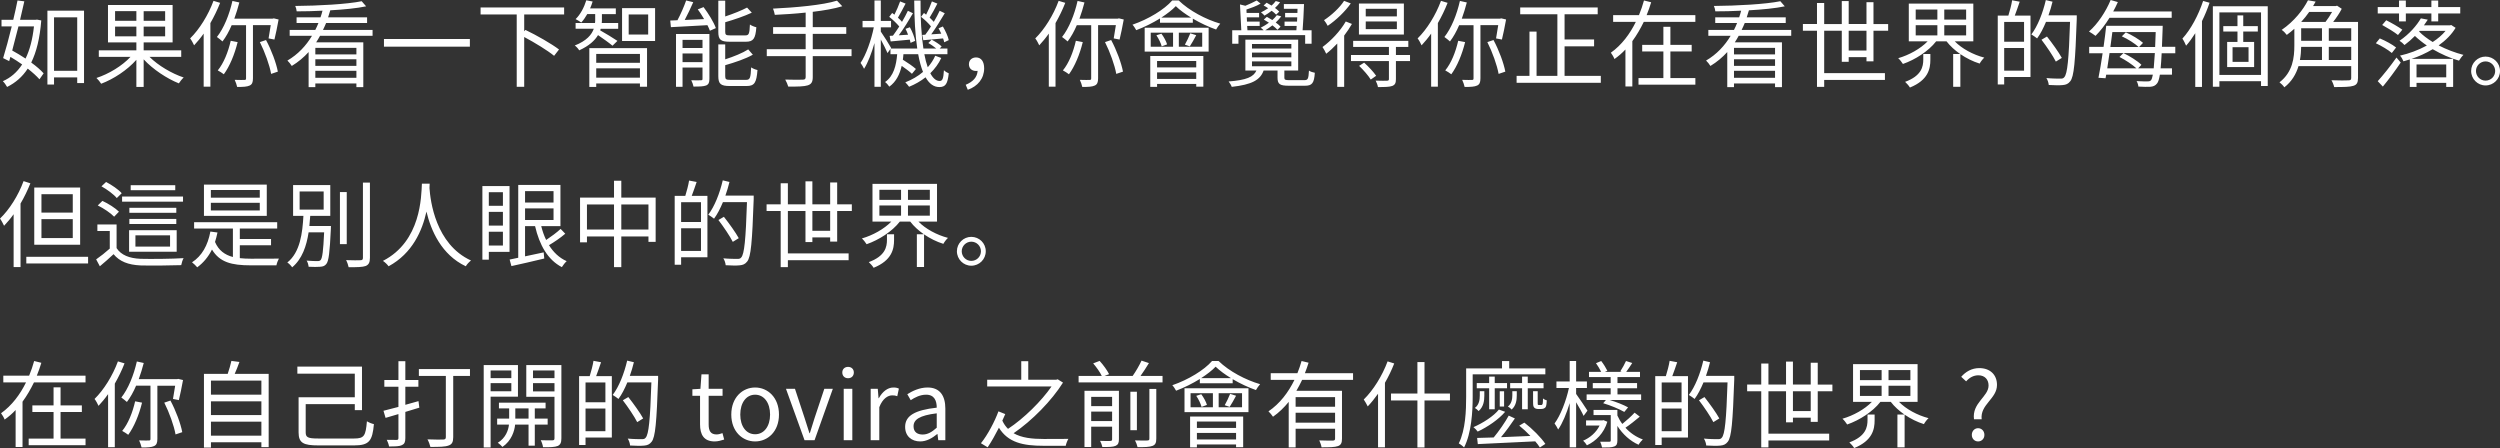 <?xml version="1.0" encoding="UTF-8"?>
<svg id="_ブランド" data-name="ブランド" xmlns="http://www.w3.org/2000/svg" width="554.734" height="99.421" viewBox="0 0 554.734 99.421">
  <rect x="0" y="0" width="554.734" height="99.421" fill="#333333" stroke="none"/>
  <path d="M.693,12.892l1.344.672.273-.945c.86.504,1.764,1.092,2.604,1.68-1.135,1.743-2.562,2.96-4.283,3.716.336.315.734.903.944,1.281,1.848-.924,3.38-2.226,4.577-4.073,1.07.84,1.974,1.659,2.604,2.373l.924-1.323c-.65-.735-1.617-1.575-2.75-2.394,1.154-2.331,1.91-5.375,2.225-9.343l-.944-.189-.294.042h-3.465c.336-1.428.672-2.834.945-4.094l-1.512-.189c-.252,1.302-.588,2.771-.945,4.283H.336v1.47h2.268c-.65,2.646-1.344,5.228-1.91,7.034ZM4.095,5.858h3.443c-.315,2.897-.944,5.249-1.868,7.139-.987-.651-1.995-1.26-2.961-1.785.441-1.638.924-3.485,1.386-5.354ZM11.989,17.175h5.144v1.26h1.512V2.373h-8.125v16.377h1.47v-1.575ZM11.989,3.842h5.144v11.863h-5.144V3.842ZM40.212,12.619v-1.449h-8.335v-1.764h6.424V1.113h-14.34v8.293h6.299v1.764h-8.336v1.449h7.034c-1.848,1.995-4.829,3.8-7.559,4.682.336.315.84.924,1.05,1.281,2.729-1.029,5.795-3.023,7.811-5.312v6.026h1.617v-6.131c2.057,2.226,5.144,4.262,7.811,5.333.23-.378.713-.987,1.07-1.302-2.646-.882-5.648-2.646-7.58-4.577h7.034ZM31.877,2.478h4.766v2.142h-4.766v-2.142ZM31.877,5.9h4.766v2.163h-4.766v-2.163ZM30.26,8.062h-4.725v-2.163h4.725v2.163ZM30.26,4.619h-4.725v-2.142h4.725v2.142ZM43.071,10.057c-.168-.378-.588-1.176-.882-1.533,2.058-2.016,4.01-5.144,5.186-8.335l1.471.441c-.609,1.554-1.344,3.065-2.163,4.493v14.109h-1.491V7.454c-.672.966-1.406,1.827-2.12,2.604ZM60.162,16.398c-.336-1.911-1.386-4.85-2.498-7.055l1.364-.462c1.196,2.226,2.268,5.102,2.624,7.013l-1.49.504ZM52.729,9.343c-.672,2.75-1.784,5.396-3.065,7.139-.294-.252-.966-.651-1.344-.861,1.322-1.596,2.31-4.094,2.877-6.572l1.532.294ZM48.131,8.209c1.533-1.932,2.751-4.934,3.443-8l1.533.336c-.314,1.218-.693,2.436-1.113,3.59h8.504l.252-.063,1.07.252c-.272,1.533-.65,3.338-.924,4.451l-1.301-.252c.125-.756.314-1.869.482-2.939h-3.947v11.8c0,.882-.189,1.344-.734,1.596-.567.273-1.449.315-2.771.315-.084-.441-.336-1.134-.547-1.575.987.042,1.891.021,2.163.021s.356-.084.356-.357V5.585h-3.191c-.588,1.386-1.28,2.625-2.036,3.611-.252-.231-.903-.756-1.239-.987ZM63.777,13.438c.294.273.756.84.966,1.197,1.428-.861,2.667-1.911,3.737-3.086v7.79h1.49v-.819h9.113v.819h1.532v-9.952h-10.456c.314-.462.588-.966.861-1.449h11.652v-1.302h-11.002c.252-.504.482-1.029.693-1.533h9.091v-1.26h-8.65c.168-.525.336-1.029.483-1.554,3.002-.168,5.857-.441,7.957-.882l-.986-1.134c-3.297.672-9.658,1.008-14.74,1.05.147.336.295.84.315,1.197,1.806,0,3.779-.042,5.731-.147-.125.504-.272.987-.44,1.47h-5.312v1.26h4.85c-.189.504-.441,1.029-.693,1.533h-5.689v1.302h4.955c-1.302,2.184-3.107,4.136-5.459,5.501ZM69.971,10.624h9.113v1.449h-9.113v-1.449ZM69.971,13.144h9.113v1.47h-9.113v-1.47ZM69.971,15.705h9.113v1.554h-9.113v-1.554ZM104.262,10.351h-19.064v-1.701h19.064v1.701ZM114.658,3.212h-8.02v-1.554h18.539v1.554h-8.86v3.737l.272-.315c2.499,1.197,5.795,3.086,7.454,4.346l-1.092,1.407c-1.428-1.176-4.241-2.897-6.635-4.178v11.044h-1.659V3.212ZM145.359,1.806h-7.328v7.286h7.328V1.806ZM143.826,7.664h-4.325V3.212h4.325v4.451ZM143.574,19.253v-8.566h-12.808v8.608h1.532v-.777h9.701v.735h1.574ZM132.299,11.968h9.701v1.974h-9.701v-1.974ZM132.299,17.238v-2.079h9.701v2.079h-9.701ZM128.52,11.17c-.188-.336-.629-.84-.986-1.071,2.666-1.05,3.779-2.436,4.221-3.716h-4.031v-1.281h4.304c.042-.273.042-.504.042-.756v-1.218h-1.764c-.398.714-.861,1.365-1.322,1.869-.295-.21-.903-.588-1.26-.756,1.07-1.029,1.889-2.604,2.372-4.178l1.407.273c-.147.525-.357,1.029-.567,1.533h5.711v1.26h-3.087v1.218c0,.252,0,.483-.041.756h3.652v1.281h-3.884c-.021.126-.063.231-.104.357.818.441,3.232,1.911,3.82,2.331l-1.092,1.071c-.608-.525-2.162-1.638-3.212-2.352-.714,1.197-1.974,2.373-4.179,3.38ZM159.389,7.076V.147h1.532v3.506c1.784-.588,3.653-1.344,4.851-1.974l1.049,1.134c-1.658.777-3.884,1.533-5.899,2.121v2.121c0,.672.168.798,1.112.798h3.339c.798,0,.944-.336,1.028-2.415.336.252.967.504,1.428.609-.188,2.541-.672,3.212-2.33,3.212h-3.59c-1.995,0-2.52-.462-2.52-2.184ZM155.546,17.805c-.294.021-1.176.042-2.163,0,.211.378.42,1.008.504,1.407,1.323,0,2.227-.021,2.814-.252.566-.252.713-.693.713-1.47V7.538h-7.411v11.716h1.448v-4.262h4.431v2.478c0,.273-.063.336-.336.336ZM151.451,8.839h4.431v1.806h-4.431v-1.806ZM151.451,13.794v-1.932h4.431v1.932h-4.431ZM159.389,16.902v-7.055h1.532v3.317c1.911-.609,3.905-1.428,5.103-2.205l1.028,1.176c-1.616.924-4.011,1.722-6.131,2.331v2.436c0,.693.188.819,1.176.819h3.443c.882,0,1.028-.42,1.134-2.771.357.252.966.504,1.406.588-.209,2.813-.672,3.548-2.414,3.548h-3.737c-1.995,0-2.54-.462-2.54-2.184ZM156.974,5.585c-2.939.168-5.963.315-8.104.441l-.146-1.47c.482-.021,1.008-.042,1.596-.063.713-1.323,1.49-3.107,1.932-4.388l1.574.378c-.566,1.281-1.238,2.75-1.89,3.947l4.304-.189c-.44-.756-.924-1.512-1.406-2.163l1.281-.504c1.092,1.449,2.288,3.38,2.729,4.661l-1.322.588c-.126-.357-.314-.777-.546-1.239ZM178.771,12.451h-8.629v-1.533h8.629v-3.401h-7.223v-1.491h7.223v-3.233c-2.31.252-4.682.399-6.845.504-.063-.42-.252-1.029-.399-1.386,4.955-.231,11.045-.777,14.193-1.764l1.176,1.239c-1.784.546-4.072.945-6.551,1.239v3.401h7.434v1.491h-7.434v3.401h8.609v1.533h-8.609v4.661c0,1.113-.336,1.575-1.112,1.827s-2.12.294-4.325.273c-.126-.441-.42-1.134-.672-1.554,1.764.063,3.401.042,3.885.021.461,0,.65-.147.65-.588v-4.64ZM209.451,15.579c.272.294.756.567,1.07.693-.252,2.352-.714,3.044-2.1,3.044-1.26,0-2.246-.777-3.045-2.163-1.07.84-2.309,1.554-3.652,2.1-.189-.252-.567-.735-.84-.987,1.49-.588,2.834-1.365,3.926-2.31-.441-1.092-.798-2.415-1.07-3.926h-3.275c-.021.42-.084.819-.127,1.218,1.029.63,2.247,1.47,2.898,2.058l-.883,1.071c-.504-.483-1.385-1.155-2.268-1.764-.44,1.869-1.217,3.506-2.75,4.619-.21-.315-.609-.798-.945-1.029,1.911-1.323,2.479-3.674,2.688-6.173h-1.49v-1.176l-.65.924c-.273-.672-.924-1.953-1.491-3.002v10.477h-1.407v-9.7c-.629,2.226-1.448,4.367-2.309,5.711-.168-.378-.525-.966-.777-1.302,1.197-1.743,2.373-5.06,2.939-7.895h-2.498v-1.428h2.645V.105h1.407v4.535h2.268v1.428h-2.268v.945c.546.756,1.974,3.044,2.288,3.632l-.084.126h5.879c-.461-3.044-.65-6.698-.672-10.645h1.407c-.042,4.094.188,7.727.63,10.645h2.855c-.504-.42-1.176-.903-1.764-1.218l.734-.756c.799.42,1.743,1.029,2.227,1.512l-.441.462h1.722v1.26h-5.123c.21,1.113.462,2.079.756,2.897.692-.777,1.26-1.638,1.659-2.562l1.344.504c-.588,1.26-1.428,2.394-2.436,3.38.588,1.113,1.28,1.722,2.078,1.722.609,0,.84-.504.945-2.394ZM209.22,5.879c.567.966,1.155,2.226,1.302,3.023l-1.008.483c-.042-.252-.126-.546-.252-.861-1.574.168-3.065.273-4.389.399l-.23-1.176.672-.042c.398-.525.84-1.155,1.26-1.848-.525-.672-1.406-1.512-2.205-2.121l.651-.861c.147.126.315.231.483.378.461-.903.986-2.079,1.28-2.939l1.218.483c-.525,1.05-1.197,2.268-1.722,3.107.336.336.672.651.924.945.504-.861.966-1.722,1.302-2.457l1.134.546c-.882,1.491-1.995,3.296-3.003,4.682l2.227-.147c-.189-.42-.399-.84-.609-1.197l.966-.399ZM197.314,3.737l.651-.861.504.378c.462-.903.966-2.079,1.26-2.939l1.218.483c-.546,1.029-1.176,2.268-1.701,3.128.357.315.672.63.903.924.504-.861.966-1.722,1.302-2.457l1.134.546c-.903,1.554-2.079,3.464-3.149,4.892l2.058-.126c-.168-.462-.356-.903-.567-1.302l.967-.357c.545.945,1.028,2.226,1.176,3.023l-1.029.441c-.042-.21-.084-.462-.168-.714-1.512.126-2.961.273-4.241.399l-.231-1.239.735-.042c.44-.588.924-1.302,1.407-2.037-.547-.672-1.449-1.533-2.227-2.142ZM216.93,15.726c-.127.021-.231.021-.357.021-.861,0-1.574-.504-1.574-1.491s.734-1.512,1.596-1.512c1.154,0,1.784.945,1.784,2.415,0,2.268-1.428,3.989-3.632,4.766l-.463-1.113c1.617-.672,2.541-1.659,2.646-3.086ZM235.662,8.209c1.532-1.932,2.75-4.934,3.443-8l1.532.336c-.315,1.218-.692,2.436-1.112,3.59h8.503l.252-.063,1.071.252c-.273,1.533-.651,3.338-.924,4.451l-1.303-.252c.127-.756.315-1.869.483-2.939h-3.947v11.8c0,.882-.188,1.344-.735,1.596-.566.273-1.448.315-2.771.315-.084-.441-.336-1.134-.545-1.575.986.042,1.889.021,2.162.021s.357-.084.357-.357V5.585h-3.191c-.588,1.386-1.281,2.625-2.037,3.611-.252-.231-.902-.756-1.238-.987ZM230.602,10.057c-.168-.378-.588-1.176-.882-1.533,2.058-2.016,4.011-5.144,5.187-8.335l1.469.441c-.608,1.554-1.344,3.065-2.162,4.493v14.109h-1.49V7.454c-.672.966-1.407,1.827-2.121,2.604ZM240.26,9.343c-.672,2.75-1.785,5.396-3.065,7.139-.294-.252-.966-.651-1.344-.861,1.323-1.596,2.31-4.094,2.876-6.572l1.533.294ZM246.559,8.881c1.197,2.226,2.268,5.102,2.625,7.013l-1.491.504c-.336-1.911-1.386-4.85-2.499-7.055l1.365-.462ZM268.188,6.152h-14.193v5.291h14.193v-5.291ZM260.294,10.372h-4.955v-3.128h4.955v3.128ZM266.761,10.372h-5.187v-3.128h5.187v3.128ZM267.013,19.232v-6.803h-11.778v6.845h1.512v-.651h8.691v.609h1.575ZM256.746,13.542h8.691v1.407h-8.691v-1.407ZM256.746,17.511v-1.449h8.691v1.449h-8.691ZM264.01,10.288l-1.092-.378c.399-.693.924-1.806,1.197-2.52l1.322.42c-.482.903-1.008,1.848-1.428,2.478ZM257.774,10.288c-.168-.672-.651-1.68-1.176-2.457l1.112-.357c.547.735,1.071,1.701,1.26,2.373l-1.196.441ZM257.396,4.094v.945h7.285v-.903c1.68.987,3.527,1.848,5.166,2.415.23-.399.588-.945.924-1.302-3.234-.945-6.866-2.855-9.218-5.144h-1.448c-1.743,2.016-5.271,4.157-8.818,5.375.293.294.65.861.84,1.218,1.826-.693,3.674-1.617,5.27-2.604ZM260.902,1.365c.903.882,2.1,1.743,3.402,2.541h-6.614c1.28-.84,2.415-1.701,3.212-2.541ZM279.803,2.75c.547-.273,1.092-.588,1.596-.924-.336-.231-.692-.441-1.008-.609l.672-.609c.357.189.715.399,1.092.63.357-.315.672-.651.924-1.008l.967.273c-.295.42-.693.861-1.135,1.26.379.273.715.567.945.819l-.693.672c-.23-.273-.588-.567-.986-.861-.525.399-1.07.777-1.596,1.071-.146-.189-.525-.567-.777-.714ZM283.478,17.238c0,1.428.504,1.785,2.499,1.785h3.59c1.574,0,2.037-.567,2.184-2.876-.398-.063-.986-.252-1.302-.483-.104,1.869-.231,2.121-1.05,2.121h-3.275c-.966,0-1.134-.084-1.134-.567v-1.575h3.065v-6.845h-11.716v6.845h2.456c-.65,1.449-2.225,2.121-6.172,2.436.252.294.588.861.692,1.197,4.472-.504,6.319-1.512,7.075-3.632h3.087v1.596ZM277.809,9.763h8.734v1.008h-8.734v-1.008ZM277.809,11.674h8.734v1.05h-8.734v-1.05ZM277.809,14.697v-1.071h8.734v1.071h-8.734ZM274.807,9.7h-1.387v-2.981h2.016l-.293-5.732,1.196.294c.882-.357,1.89-.84,2.52-1.176l.86.693c-.944.567-2.162.987-3.148,1.323l.041.756h2.771v.966h-2.729l.041.945h2.814v.966h-2.771l.062.966h3.59c-.168-.189-.44-.441-.65-.567.63-.315,1.26-.693,1.826-1.113-.377-.252-.756-.483-1.133-.693l.672-.609c.398.21.818.462,1.217.714.379-.336.735-.714,1.008-1.092l.967.273c-.336.462-.756.924-1.219,1.365.441.315.819.63,1.071.924l-.692.693c-.273-.294-.672-.651-1.113-.987-.525.399-1.07.777-1.596,1.092h6.908c.021-.294.041-.63.062-.966h-2.688v-.966h2.771l.042-.945h-2.688v-.966h2.729l.021-.924h-3.023V.903h4.472c-.063,1.869-.188,4.199-.315,5.816h1.995v2.981h-1.428v-1.911h-14.802v1.911ZM308.193,10.414h-7.936v-1.344h12.24v1.344h-2.75v1.785h3.128v1.344h-3.128v4.031c0,.84-.189,1.239-.799,1.491-.629.231-1.616.252-3.191.252-.062-.441-.293-1.008-.504-1.428,1.176.042,2.227.042,2.52.021.336-.021.42-.105.42-.378v-3.989h-8.419v-1.344h8.419v-1.785ZM304.162,17.658c-.504-.84-1.616-2.121-2.582-3.044l1.113-.714c.965.861,2.12,2.1,2.666,2.918l-1.197.84ZM294.273,11.926c-.126-.315-.546-1.113-.818-1.491,1.889-1.386,3.926-3.506,5.164-5.669l1.365.546c-.482.861-1.092,1.743-1.722,2.583v11.38h-1.532v-9.616c-.799.861-1.639,1.638-2.457,2.268ZM311.512.777h-9.974v6.887h9.974V.777ZM309.957,6.467h-6.907v-1.701h6.907v1.701ZM309.957,3.632h-6.907v-1.68h6.907v1.68ZM294.609,5.732c-.168-.357-.546-.945-.818-1.26,1.658-1.071,3.527-2.813,4.451-4.283l1.49.567c-1.238,1.785-3.275,3.737-5.123,4.976ZM315.441,10.057c-.168-.378-.588-1.176-.882-1.533,2.058-2.016,4.011-5.144,5.187-8.335l1.469.441c-.608,1.554-1.344,3.065-2.162,4.493v14.109h-1.49V7.454c-.672.966-1.407,1.827-2.121,2.604ZM331.398,8.881c1.197,2.226,2.268,5.102,2.625,7.013l-1.491.504c-.336-1.911-1.386-4.85-2.499-7.055l1.365-.462ZM325.1,9.343c-.672,2.75-1.785,5.396-3.065,7.139-.294-.252-.966-.651-1.344-.861,1.323-1.596,2.31-4.094,2.876-6.572l1.533.294ZM320.502,8.209c1.532-1.932,2.75-4.934,3.443-8l1.532.336c-.315,1.218-.692,2.436-1.112,3.59h8.503l.252-.063,1.071.252c-.273,1.533-.651,3.338-.924,4.451l-1.303-.252c.127-.756.315-1.869.483-2.939h-3.947v11.8c0,.882-.188,1.344-.735,1.596-.566.273-1.448.315-2.771.315-.084-.441-.336-1.134-.545-1.575.986.042,1.889.021,2.162.021s.357-.084.357-.357V5.585h-3.191c-.588,1.386-1.281,2.625-2.037,3.611-.252-.231-.902-.756-1.238-.987ZM355.212,18.372h-18.687v-1.533h2.855V7.013h1.574v9.826h4.619V3.17h-8.251v-1.512h17.196v1.512h-7.35v5.585h6.551v1.533h-6.551v6.551h8.042v1.533ZM362.984,4.85h-5.039v-1.491h5.732c.44-1.071.818-2.184,1.112-3.254l1.596.399c-.272.945-.63,1.911-1.008,2.855h10.813v1.491h-11.443c-.734,1.512-1.554,2.939-2.541,4.283v10.057h-1.532v-8.209c-.735.798-1.554,1.491-2.436,2.121-.147-.42-.546-1.071-.798-1.407,2.394-1.701,4.241-4.178,5.543-6.845ZM369.094,17.322v-5.9h-4.703v-1.47h4.703v-4.01h1.555v4.01h4.724v1.47h-4.724v5.9h5.543v1.47h-12.619v-1.47h5.521ZM378.567,13.438c.294.273.756.84.966,1.197,1.428-.861,2.666-1.911,3.737-3.086v7.79h1.491v-.819h9.111v.819h1.533v-9.952h-10.456c.315-.462.588-.966.86-1.449h11.653v-1.302h-11.002c.252-.504.483-1.029.692-1.533h9.092v-1.26h-8.65c.168-.525.336-1.029.482-1.554,3.003-.168,5.858-.441,7.958-.882l-.987-1.134c-3.296.672-9.658,1.008-14.738,1.05.146.336.293.84.314,1.197,1.806,0,3.779-.042,5.732-.147-.127.504-.273.987-.441,1.47h-5.312v1.26h4.851c-.188.504-.44,1.029-.692,1.533h-5.69v1.302h4.955c-1.302,2.184-3.107,4.136-5.459,5.501ZM384.762,10.624h9.111v1.449h-9.111v-1.449ZM384.762,13.144h9.111v1.47h-9.111v-1.47ZM384.762,15.705h9.111v1.554h-9.111v-1.554ZM403.179,19.274h1.596v-1.533h13.479v-1.512h-13.479V6.824h3.905v6.887h1.533v-1.029h3.947v.924h1.553v-6.782h3.255v-1.491h-3.255V.483h-1.553v4.85h-3.947V.231h-1.533v5.102h-3.905V.672h-1.596v4.661h-3.128v1.491h3.128v12.451ZM410.213,6.824h3.947v4.388h-3.947v-4.388ZM426.762,11.989h1.574v1.281c0,1.995-.482,4.514-4.535,6.152-.23-.399-.734-.945-1.07-1.26,3.652-1.344,4.031-3.38,4.031-4.955v-1.218ZM440.304,12.787c-2.499-.651-4.976-1.995-6.551-3.611h4.115V.798h-14.319v8.377h4.178c-1.596,1.638-4.115,3.044-6.529,3.737.357.315.798.882,1.05,1.281,2.751-.966,5.647-2.813,7.37-5.018h2.309c.799,1.05,1.869,1.995,3.023,2.813h-1.553v7.265h1.596v-7.244c1.322.903,2.792,1.638,4.283,2.1.209-.399.672-1.008,1.028-1.323ZM431.422,2.121h4.851v2.226h-4.851v-2.226ZM429.89,7.853h-4.808v-2.268h4.808v2.268ZM429.89,4.346h-4.808v-2.226h4.808v2.226ZM431.422,7.853v-2.268h4.851v2.268h-4.851ZM454.543,3.401h6.277v.798c-.336,9.574-.608,12.808-1.448,13.836-.462.588-.944.777-1.659.84-.734.084-1.932.042-3.107-.021-.041-.462-.23-1.092-.524-1.533,1.364.126,2.624.126,3.107.126.42,0,.651-.042.86-.315.693-.735,1.008-3.926,1.281-12.283h-5.333c-.588,1.407-1.239,2.688-1.974,3.674-.273-.252-.945-.672-1.281-.882,1.407-1.848,2.541-4.745,3.213-7.622l1.49.357c-.252,1.029-.545,2.037-.902,3.023ZM448.16.378l-1.68-.315c-.146.987-.525,2.394-.84,3.401h-2.352v15.285h1.428v-1.659h5.837V3.464h-3.485c.357-.903.734-2.058,1.092-3.086ZM449.126,15.684h-4.409v-5.039h4.409v5.039ZM449.126,4.871v4.388h-4.409v-4.388h4.409ZM456.181,13.668c-.63-1.26-2.036-3.338-3.191-4.85l1.218-.714c1.176,1.491,2.625,3.506,3.297,4.745l-1.323.819ZM464.982,7.958c-.336-.252-1.029-.735-1.449-.966,1.91-1.659,3.717-4.367,4.809-6.992l1.596.462c-.315.693-.651,1.407-1.029,2.079h12.976v1.407h-13.794c-.967,1.554-2.037,2.939-3.107,4.01ZM479.868,6.509c0-.21.021-.777.021-.777h-12.534c-.147,1.407-.356,3.023-.588,4.661h-3.191v1.428h2.981c-.294,2.037-.63,3.989-.924,5.438l1.574.105.147-.798h10.351c-.125.651-.252,1.029-.398,1.218-.21.231-.398.273-.777.273-.398.021-1.364,0-2.436-.063.211.336.379.882.399,1.218,1.028.063,2.079.084,2.688.042.63-.063,1.071-.231,1.47-.756.252-.315.441-.903.609-1.932h2.688v-1.407h-2.52c.084-.882.168-1.974.23-3.338h3.023v-1.428h-2.961c.063-1.134.105-2.415.147-3.884ZM477.895,15.159h-3.443l.714-.777c-.84-.84-2.583-1.932-3.989-2.604l-.882.861c1.323.672,2.876,1.701,3.759,2.52h-6.467c.168-1.05.336-2.205.504-3.38h10.057c-.084,1.407-.168,2.52-.252,3.38ZM478.209,10.435h-3.568l.881-.924c-.84-.756-2.456-1.743-3.82-2.331l-.883.882c1.365.609,2.919,1.617,3.738,2.373h-6.278c.147-1.134.315-2.247.44-3.317h9.617c-.043,1.239-.084,2.331-.127,3.317ZM491.021,19.253h1.448v-1.239h9.238v1.071h1.491V1.386h-12.178v17.868ZM492.47,2.75h9.238v13.878h-9.238V2.75ZM497.761,3.422h-1.28v2.373h-3.15v1.197h3.15v2.31h-2.289v5.585h5.984v-5.585h-2.415v-2.31h3.233v-1.197h-3.233v-2.373ZM498.937,10.477v3.254h-3.548v-3.254h3.548ZM488.858.21l1.428.399c-.462,1.386-1.028,2.771-1.68,4.073v14.613h-1.491V7.37c-.65,1.029-1.322,1.974-2.036,2.771-.126-.336-.546-1.197-.819-1.575,1.869-2.037,3.549-5.186,4.599-8.356ZM519.621,1.953l-1.049-.693-.252.084h-5.061c.189-.336.378-.672.566-.987l-1.7-.294c-1.05,2.079-3.044,4.661-5.837,6.572.378.231.861.735,1.134,1.113.588-.441,1.155-.882,1.68-1.365v3.695c0,2.667-.336,5.9-3.296,8.188.314.231.881.777,1.07,1.113,1.68-1.302,2.625-2.981,3.149-4.703h11.694v2.604c0,.42-.146.546-.588.546-.461.042-2.1.042-3.8-.021.252.399.524,1.092.608,1.512,2.143,0,3.486-.021,4.263-.273.776-.231,1.028-.735,1.028-1.743V4.871h-5.521c.714-.903,1.428-1.974,1.91-2.918ZM515.233,13.312h-4.892c.188-1.008.252-1.995.272-2.918h4.619v2.918ZM515.233,9.049h-4.619v-2.771h4.619v2.771ZM510.614,4.871c.672-.735,1.26-1.47,1.784-2.226h5.082c-.42.756-.967,1.575-1.471,2.226h-5.396ZM521.721,13.312h-4.976v-2.918h4.976v2.918ZM521.721,6.278v2.771h-4.976v-2.771h4.976ZM530.732,11.758c-.777-.672-2.31-1.596-3.549-2.163l.883-1.071c1.238.504,2.812,1.365,3.611,2.016l-.945,1.218ZM532.328,2.981h-4.725v-1.407h4.725V.126h1.512v1.449h5.669V.126h1.512v1.449h4.892v1.407h-4.892v1.764h-1.512v-1.764h-5.669v1.764h-1.512v-1.764ZM529.494,4.493c1.176.588,2.75,1.491,3.568,2.1l-.965,1.176c-.756-.63-2.331-1.575-3.507-2.226l.903-1.05ZM531.762,12.766l.944,1.113c-1.176,1.743-2.688,3.8-3.968,5.333l-1.135-1.197c1.135-1.26,2.835-3.359,4.158-5.249ZM544.884,6.173l-.987-.63-.252.084h-5.795c.315-.441.588-.84.861-1.26l-1.533-.294c-.902,1.554-2.561,3.506-4.744,4.976.356.21.84.63,1.112.945.84-.63,1.638-1.323,2.31-2.016.777.735,1.658,1.449,2.646,2.121-1.868,1.029-4.011,1.806-5.963,2.247.294.273.63.882.776,1.26.463-.126.945-.273,1.407-.42v6.11h1.491v-.903h6.592v.903h1.533v-6.236h-9.217c1.596-.525,3.191-1.26,4.682-2.142,1.869,1.092,3.905,1.995,5.837,2.541.231-.399.651-.966.987-1.281-1.807-.462-3.759-1.197-5.502-2.1,1.533-1.092,2.877-2.415,3.759-3.905ZM536.213,14.298h6.592v2.855h-6.592v-2.855ZM536.779,6.992l.126-.147h5.753c-.734.903-1.722,1.743-2.855,2.478-1.197-.735-2.226-1.512-3.023-2.331ZM551.522,12.556c-1.743,0-3.191,1.428-3.191,3.191,0,1.785,1.448,3.212,3.191,3.212,1.784,0,3.212-1.428,3.212-3.212,0-1.764-1.428-3.191-3.212-3.191ZM551.522,17.889c-1.155,0-2.12-.945-2.12-2.142,0-1.155.965-2.121,2.12-2.121,1.196,0,2.142.966,2.142,2.121,0,1.197-.945,2.142-2.142,2.142ZM.903,50.099c-.168-.378-.608-1.218-.903-1.596,2.079-1.995,4.053-5.102,5.229-8.314l1.512.483c-.609,1.533-1.344,3.065-2.184,4.493v14.088h-1.533v-11.716c-.672.945-1.406,1.806-2.12,2.562ZM7.602,54.298h10.183v-12.682H7.602v12.682ZM9.197,43.086h6.949v4.094h-6.949v-4.094ZM9.197,48.629h6.949v4.199h-6.949v-4.199ZM5.838,56.986h13.71v1.47H5.838v-1.47ZM39.12,47.223h-10.414v-1.113h10.414v1.113ZM28.706,48.587h10.414v1.113h-10.414v-1.113ZM27.09,43.611h13.521v1.134h-13.521v-1.134ZM28.643,55.852h10.562v-4.766h-10.562v4.766ZM30.05,52.22h7.685v2.499h-7.685v-2.499ZM38.889,41.092v1.113h-9.889v-1.113h9.889ZM40.736,57.28c-.209.357-.44,1.071-.524,1.554-2.31.084-6.698.126-9.028.063-2.75-.126-4.661-.882-5.984-2.499-.944.903-1.973,1.785-3.044,2.688l-.819-1.533c.924-.63,2.037-1.512,3.023-2.394v-3.905h-2.75v-1.449h4.262v5.249c1.008,1.554,2.855,2.268,5.291,2.373,2.311.063,7.076.021,9.574-.147ZM22.512,41.344l1.029-.966c1.238.651,2.771,1.68,3.465,2.499l-1.092,1.071c-.672-.819-2.143-1.911-3.402-2.604ZM21.693,45.585l1.029-1.008c1.301.588,2.876,1.596,3.674,2.394l-1.07,1.113c-.756-.798-2.311-1.848-3.633-2.499ZM55.689,57.406c.777,0,5.123,0,6.194-.021-.21.357-.462,1.029-.546,1.491h-5.711c-4.221,0-6.887-.672-8.588-3.506-.818,1.638-1.91,2.939-3.275,3.947-.209-.273-.818-.861-1.154-1.113,2.184-1.407,3.506-3.758,4.073-6.824l1.575.21c-.147.735-.336,1.428-.547,2.1.819,1.89,2.163,2.855,3.969,3.338v-6.32h-8.608v-1.407h18.435v1.407h-8.293v2.331h6.928v1.386h-6.928v2.855c.756.084,1.596.126,2.477.126ZM45.255,47.895h13.941v-6.929h-13.941v6.929ZM46.787,42.163h10.855v1.701h-10.855v-1.701ZM46.787,44.997h10.855v1.701h-10.855v-1.701ZM76.941,42.625v11.548h-1.512v-11.548h1.512ZM71.924,51.548c-.189,4.136-.398,5.732-.777,6.152-.188.189-.356.231-.713.231-.379,0-1.365,0-2.395-.105.252.357.399.945.441,1.365,1.008.042,2.037.063,2.562,0,.63-.042.987-.168,1.344-.588.567-.651.776-2.562,1.028-7.79,0-.189.021-.672.021-.672h-4.787c.084-.756.146-1.512.189-2.247h4.451v-6.824h-8.252v6.824h2.289c-.211,3.8-.715,8.083-3.57,10.351.379.231.861.735,1.071,1.071,2.204-1.827,3.191-4.724,3.653-7.769h3.443ZM66.486,46.509v-4.031h5.332v4.031h-5.332ZM77.361,59.295c-.084-.42-.314-1.134-.566-1.575,1.47.063,2.793.042,3.191.021.378,0,.546-.126.546-.525v-16.692h1.554v16.692c0,1.05-.294,1.533-.945,1.806-.692.252-1.868.273-3.779.273ZM104.514,57.805c-.441.336-.924.861-1.154,1.281-5.418-2.562-7.727-7.937-8.734-12.136-.924,4.199-3.087,9.259-8.398,12.136-.273-.378-.777-.882-1.26-1.197,8.503-4.346,8.503-14.361,8.65-17.133h1.721c-.021.273-.021.609-.041.966.188,2.771,1.322,12.472,9.217,16.083ZM121.818,54.403c1.134-.672,2.541-1.617,3.611-2.541l-1.029-1.071c-.818.777-2.141,1.743-3.212,2.457-.462-.945-.819-1.974-1.092-3.065h4.263v-9.154h-9.365v16.167l-1.91.399.398,1.449c2.016-.441,4.725-1.05,7.286-1.68l-.126-1.365c-1.406.315-2.834.609-4.137.882v-6.698h2.227c.965,4.178,2.812,7.475,5.941,9.091.252-.42.734-1.029,1.07-1.323-1.658-.735-2.939-1.974-3.926-3.548ZM116.506,42.415h6.32v2.52h-6.32v-2.52ZM116.506,48.818v-2.583h6.32v2.583h-6.32ZM108.465,55.894h4.598v-14.613h-6.025v16.335h1.428v-1.722ZM108.465,42.646h3.129v3.023h-3.129v-3.023ZM108.465,47.013h3.129v3.044h-3.129v-3.044ZM108.465,51.422h3.129v3.065h-3.129v-3.065ZM145.484,53.668v-9.826h-7.621v-3.737h-1.617v3.737h-7.537v9.931h1.533v-1.302h6.004v6.803h1.617v-6.803h6.025v1.197h1.596ZM136.246,50.939h-6.004v-5.564h6.004v5.564ZM137.863,50.939v-5.564h6.025v5.564h-6.025ZM161.025,58.854c-.041-.462-.23-1.092-.524-1.533,1.364.126,2.624.126,3.107.126.42,0,.651-.042.86-.315.693-.735,1.008-3.926,1.281-12.283h-5.333c-.588,1.407-1.239,2.688-1.974,3.674-.273-.252-.945-.672-1.281-.882,1.407-1.848,2.541-4.745,3.213-7.622l1.49.357c-.252,1.029-.545,2.037-.902,3.023h6.277v.798c-.336,9.574-.608,12.808-1.448,13.836-.462.588-.944.777-1.659.84-.734.084-1.932.042-3.107-.021ZM156.974,43.464h-3.485c.357-.903.734-2.058,1.092-3.086l-1.68-.315c-.146.987-.525,2.394-.84,3.401h-2.352v15.285h1.428v-1.659h5.837v-13.626ZM155.546,55.684h-4.409v-5.039h4.409v5.039ZM155.546,49.259h-4.409v-4.388h4.409v4.388ZM162.601,53.668c-.63-1.26-2.036-3.338-3.191-4.85l1.218-.714c1.176,1.491,2.625,3.506,3.297,4.745l-1.323.819ZM174.824,59.274v-1.533h13.479v-1.512h-13.479v-9.406h3.905v6.887h1.532v-1.029h3.947v.924h1.555v-6.782h3.254v-1.491h-3.254v-4.85h-1.555v4.85h-3.947v-5.102h-1.532v5.102h-3.905v-4.661h-1.596v4.661h-3.129v1.491h3.129v12.451h1.596ZM180.262,46.824h3.947v4.388h-3.947v-4.388ZM207.918,49.175v-8.377h-14.319v8.377h4.179c-1.596,1.638-4.115,3.044-6.53,3.737.356.315.798.882,1.05,1.281,2.75-.966,5.648-2.813,7.369-5.018h2.311c.797,1.05,1.868,1.995,3.023,2.813h-1.555v7.265h1.596v-7.244c1.323.903,2.793,1.638,4.283,2.1.211-.399.672-1.008,1.029-1.323-2.498-.651-4.977-1.995-6.551-3.611h4.115ZM201.473,42.121h4.85v2.226h-4.85v-2.226ZM199.939,47.853h-4.809v-2.268h4.809v2.268ZM199.939,44.346h-4.809v-2.226h4.809v2.226ZM201.473,47.853v-2.268h4.85v2.268h-4.85ZM193.851,59.421c-.231-.399-.735-.945-1.071-1.26,3.654-1.344,4.031-3.38,4.031-4.955v-1.218h1.575v1.281c0,1.995-.483,4.514-4.535,6.152ZM218.734,55.747c0-1.764-1.428-3.191-3.212-3.191-1.743,0-3.191,1.428-3.191,3.191,0,1.785,1.448,3.212,3.191,3.212,1.784,0,3.212-1.428,3.212-3.212ZM215.522,57.889c-1.155,0-2.12-.945-2.12-2.142,0-1.155.965-2.121,2.12-2.121,1.196,0,2.142.966,2.142,2.121,0,1.197-.945,2.142-2.142,2.142ZM8.168,83.359h10.812v1.491H7.538c-.735,1.512-1.554,2.939-2.54,4.283v10.057h-1.533v-8.209c-.734.798-1.554,1.491-2.436,2.121-.146-.42-.546-1.071-.798-1.407,2.394-1.701,4.241-4.178,5.543-6.845H.735v-1.491h5.731c.441-1.071.819-2.184,1.113-3.254l1.596.399c-.273.945-.63,1.911-1.008,2.855ZM13.438,97.322h5.543v1.47H6.362v-1.47h5.522v-5.9h-4.703v-1.47h4.703v-4.01h1.553v4.01h4.725v1.47h-4.725v5.9ZM27.635,80.63c-.608,1.554-1.344,3.065-2.162,4.493v14.109h-1.49v-11.779c-.672.966-1.407,1.827-2.121,2.604-.168-.378-.588-1.176-.882-1.533,2.058-2.016,4.011-5.144,5.187-8.335l1.469.441ZM37.818,88.881c1.197,2.226,2.268,5.102,2.625,7.013l-1.491.504c-.336-1.911-1.386-4.85-2.499-7.055l1.365-.462ZM39.54,84.073l1.071.252c-.273,1.533-.651,3.338-.924,4.451l-1.303-.252c.127-.756.315-1.869.483-2.939h-3.947v11.8c0,.882-.188,1.344-.735,1.596-.566.273-1.448.315-2.771.315-.084-.441-.336-1.134-.545-1.575.986.042,1.889.021,2.162.021s.357-.084.357-.357v-11.8h-3.191c-.588,1.386-1.281,2.625-2.037,3.611-.252-.231-.902-.756-1.238-.987,1.532-1.932,2.75-4.934,3.443-8l1.532.336c-.315,1.218-.692,2.436-1.112,3.59h8.503l.252-.063ZM31.52,89.343c-.672,2.75-1.785,5.396-3.065,7.139-.294-.252-.966-.651-1.344-.861,1.323-1.596,2.31-4.094,2.876-6.572l1.533.294ZM53.129,80.315l-1.785-.231c-.168.819-.504,1.953-.818,2.876h-5.271v16.356h1.554v-1.176h11.191v1.071h1.616v-16.251h-7.538c.357-.798.735-1.743,1.051-2.646ZM58,96.671h-11.191v-3.107h11.191v3.107ZM58,92.094h-11.191v-3.044h11.191v3.044ZM58,84.451v3.128h-11.191v-3.128h11.191ZM81.414,93.479c.441.273,1.113.546,1.554.63-.336,3.716-1.028,4.724-4.388,4.724h-7.916c-3.338,0-4.409-.525-4.409-2.897v-7.79h12.472v-5.228h-12.744v-1.575h14.34v9.658h-1.596v-1.323h-10.896v6.257c0,1.113.482,1.365,2.75,1.365h8.021c2.226,0,2.54-.609,2.813-3.821ZM92.861,89.007l.188,1.449c-1.028.315-2.079.651-3.107.945v5.816c0,.903-.21,1.302-.756,1.554-.546.273-1.407.294-2.855.294-.063-.42-.294-1.05-.504-1.47,1.008.021,1.911.021,2.163.021.293,0,.42-.105.42-.42v-5.312c-1.029.294-1.995.588-2.855.84l-.463-1.575c.924-.231,2.079-.546,3.318-.861v-4.472h-3.129v-1.491h3.129v-4.178h1.532v4.178h2.897v1.491h-2.897v4.01l2.919-.819ZM92.945,81.89h11.338v1.533h-3.717v13.584c0,1.071-.273,1.596-1.029,1.848-.756.294-2.057.315-4.031.315-.104-.462-.398-1.239-.65-1.68,1.533.063,3.065.063,3.506.042.399-.021.567-.147.567-.546v-13.563h-5.983v-1.533ZM114.932,81.008h-7.601v18.288h1.532v-11.275h6.068v-7.013ZM113.462,86.824h-4.599v-1.806h4.599v1.806ZM113.462,83.905h-4.599v-1.701h4.599v1.701ZM121.524,92.892h-2.855v-2.268h2.394v-1.281h-10.352v1.281h2.268v2.268h-2.666v1.323h2.625c-.127,1.218-.715,2.96-2.479,4.031.336.21.799.651,1.029.924,2.016-1.365,2.688-3.548,2.813-4.955h2.981v4.682h1.386v-4.682h2.855v-1.323ZM117.283,92.892h-2.939v-2.268h2.939v2.268ZM116.779,88.042h6.257v9.196c0,.336-.104.462-.44.462-.315.021-1.449.021-2.604-.021.23.42.461,1.155.504,1.554,1.574.021,2.624-.021,3.254-.273.609-.273.818-.777.818-1.701v-16.251h-7.789v7.034ZM118.27,82.205h4.767v1.701h-4.767v-1.701ZM118.27,85.018h4.767v1.827h-4.767v-1.827ZM139.753,83.401h6.278v.798c-.336,9.574-.609,12.808-1.449,13.836-.462.588-.945.777-1.658.84-.735.084-1.932.042-3.107-.021-.043-.462-.231-1.092-.525-1.533,1.365.126,2.625.126,3.107.126.42,0,.65-.042.861-.315.692-.735,1.008-3.926,1.28-12.283h-5.333c-.588,1.407-1.238,2.688-1.974,3.674-.272-.252-.944-.672-1.28-.882,1.406-1.848,2.54-4.745,3.212-7.622l1.491.357c-.252,1.029-.547,2.037-.903,3.023ZM133.37,80.378l-1.68-.315c-.147.987-.524,2.394-.84,3.401h-2.352v15.285h1.428v-1.659h5.837v-13.626h-3.485c.356-.903.735-2.058,1.092-3.086ZM134.336,95.684h-4.409v-5.039h4.409v5.039ZM134.336,84.871v4.388h-4.409v-4.388h4.409ZM141.391,93.668c-.63-1.26-2.037-3.338-3.191-4.85l1.218-.714c1.176,1.491,2.624,3.506,3.296,4.745l-1.322.819ZM160.312,96.104l.379,1.428c-.651.21-1.407.42-2.1.42-2.436,0-3.255-1.533-3.255-3.8v-6.32h-1.7v-1.449l1.784-.105.231-3.212h1.596v3.212h3.086v1.554h-3.086v6.362c0,1.407.44,2.205,1.764,2.205.398,0,.924-.147,1.301-.294ZM167.559,85.984c-2.793,0-5.291,2.205-5.291,6.005,0,3.779,2.498,5.963,5.291,5.963s5.291-2.184,5.291-5.963c0-3.8-2.499-6.005-5.291-6.005ZM167.559,96.356c-1.975,0-3.297-1.743-3.297-4.367s1.322-4.409,3.297-4.409,3.316,1.785,3.316,4.409-1.344,4.367-3.316,4.367ZM182.908,86.278h1.89l-4.052,11.401h-2.227l-4.115-11.401h1.995l2.142,6.488c.357,1.113.714,2.289,1.07,3.359h.084c.357-1.071.715-2.247,1.051-3.359l2.162-6.488ZM189.461,82.646c0,.777-.524,1.281-1.28,1.281s-1.28-.504-1.28-1.281c0-.735.524-1.239,1.28-1.239s1.28.504,1.28,1.239ZM187.215,86.278h1.91v11.401h-1.91v-11.401ZM198.238,85.984c.504,0,.861.063,1.218.252l-.356,1.68c-.379-.147-.651-.189-1.113-.189-.945,0-2.121.672-2.877,2.625v7.328h-1.91v-11.401h1.574l.168,2.079h.063c.798-1.449,1.952-2.373,3.233-2.373ZM205.818,85.984c-1.826,0-3.443.819-4.492,1.491l.756,1.323c.902-.609,2.1-1.218,3.422-1.218,1.869,0,2.352,1.407,2.352,2.876-4.85.546-7.013,1.785-7.013,4.262,0,2.058,1.428,3.233,3.339,3.233,1.406,0,2.688-.735,3.779-1.638h.062l.168,1.365h1.574v-7.013c0-2.813-1.176-4.682-3.947-4.682ZM207.855,94.907c-1.113.987-2.016,1.512-3.129,1.512-1.133,0-2.016-.525-2.016-1.827,0-1.47,1.303-2.415,5.145-2.876v3.191ZM231.689,97.406c.693,0,4.431,0,5.375-.021-.23.378-.504,1.092-.588,1.533h-4.871c-4.619,0-7.915-.714-9.951-4.01-.735,1.449-1.596,3.002-2.499,4.346l-1.491-.903c1.491-1.848,3.066-4.829,3.885-7.076l1.512.609c-.189.441-.398.924-.65,1.449.336.735.756,1.323,1.26,1.827,3.568-2.331,7.453-6.215,9.658-9.406h-14.277v-1.491h7.559v-4.115h1.553v4.115h6.194l.336-.105,1.176.735c-2.456,3.947-6.866,8.461-10.96,11.233,1.764,1.029,4.094,1.281,6.781,1.281ZM253.068,83.422h4.892v1.428h-18.624v-1.428h5.145c-.378-.819-1.197-1.953-1.91-2.792l1.428-.546c.818.882,1.7,2.121,2.1,2.939l-1.029.399h6.257c.714-1.008,1.512-2.394,1.974-3.401l1.638.546c-.567.966-1.26,1.995-1.868,2.855ZM252.27,95.453h-1.448v-8.524h1.448v8.524ZM240.639,99.19h1.49v-4.514h4.641v2.792c0,.273-.084.357-.399.378-.272.021-1.218.021-2.268-.021.21.378.42.966.504,1.365,1.428,0,2.331,0,2.919-.252.566-.252.756-.651.756-1.449v-10.771h-7.643v12.472ZM242.129,88.062h4.641v2.058h-4.641v-2.058ZM242.129,91.338h4.641v2.1h-4.641v-2.1ZM255.041,86.299h1.533v11.023c0,.945-.21,1.365-.84,1.617-.672.252-1.722.294-3.317.273-.084-.42-.336-1.071-.567-1.491,1.281.042,2.415.042,2.73.021.356-.021.461-.105.461-.42v-11.023ZM266.551,87.475c.547.735,1.071,1.701,1.26,2.373l-1.196.441c-.168-.672-.651-1.68-1.176-2.457l1.112-.357ZM268.945,80.105c-1.743,2.016-5.271,4.157-8.818,5.375.293.294.65.861.84,1.218,1.826-.693,3.674-1.617,5.27-2.604v.945h7.285v-.903c1.68.987,3.527,1.848,5.166,2.415.23-.399.588-.945.924-1.302-3.234-.945-6.866-2.855-9.218-5.144h-1.448ZM266.53,83.905c1.28-.84,2.415-1.701,3.212-2.541.903.882,2.1,1.743,3.402,2.541h-6.614ZM262.835,91.443h14.193v-5.291h-14.193v5.291ZM270.414,87.244h5.187v3.128h-5.187v-3.128ZM264.179,87.244h4.955v3.128h-4.955v-3.128ZM264.074,99.274h1.512v-.651h8.691v.609h1.575v-6.803h-11.778v6.845ZM265.586,93.542h8.691v1.407h-8.691v-1.407ZM265.586,96.062h8.691v1.449h-8.691v-1.449ZM272.955,87.391l1.322.42c-.482.903-1.008,1.848-1.428,2.478l-1.092-.378c.399-.693.924-1.806,1.197-2.52ZM290.365,80.483l-1.555-.378c-.252.903-.566,1.806-.924,2.708h-5.92v1.47h5.27c-1.344,2.771-3.254,5.291-5.773,6.992.314.294.797.861,1.008,1.197,1.322-.924,2.477-2.058,3.484-3.296v10.099h1.533v-4.136h8.756v2.184c0,.315-.127.42-.483.441-.378,0-1.638.021-3.023-.042.21.441.44,1.071.504,1.533,1.784,0,2.96-.021,3.653-.273.672-.252.882-.714.882-1.659v-10.603h-10.12c.462-.777.882-1.617,1.281-2.436h11.295v-1.47h-10.687c.315-.756.567-1.554.819-2.331ZM296.244,93.794h-8.756v-2.205h8.756v2.205ZM296.244,88.125v2.121h-8.756v-2.121h8.756ZM316.089,87.328h5.647v1.533h-5.647v10.435h-1.575v-10.435h-5.857v-1.533h5.857v-6.992h1.575v6.992ZM309.37,80.651c-.567,1.449-1.28,2.939-2.058,4.283v14.319h-1.533v-11.884c-.734,1.029-1.512,1.995-2.288,2.813-.168-.357-.608-1.155-.882-1.533,2.1-2.058,4.094-5.228,5.291-8.461l1.47.462ZM342.38,88.419c.21.189.567.357.84.42-.021.546-.084,1.134-.188,1.344-.084.231-.252.378-.463.462-.146.063-.398.105-.608.105h-.672c-.294,0-.651-.084-.84-.294-.21-.21-.272-.462-.272-1.323v-2.331h1.028v2.499c0,.294,0,.441.042.504.062.042.126.063.23.063h.379c.125,0,.252,0,.293-.042.063-.021.105-.126.168-.273.043-.21.063-.609.063-1.134ZM328.354,87.748v-.945h1.008v.987c0,1.155-.168,2.457-1.26,3.422-.188-.231-.588-.546-.84-.693.966-.714,1.092-1.869,1.092-2.771ZM332.785,90.204v-3.38h.965v3.38h-.965ZM342.904,98.498l-1.217.798c-.252-.42-.609-.882-1.029-1.365-4.641.231-9.49.462-12.744.609l-.147-1.365c1.028-.021,2.288-.063,3.675-.105,1.133-1.365,2.54-3.38,3.338-4.85l1.365.63c-.903,1.344-2.037,2.918-3.087,4.157,2.058-.084,4.304-.168,6.53-.273-.777-.819-1.639-1.617-2.479-2.289l1.135-.672c1.805,1.386,3.736,3.338,4.66,4.724ZM327.893,95.768c-.189-.294-.65-.756-.945-.987,2.1-.903,4.515-2.457,5.648-3.905l1.386.504c-1.448,1.701-3.884,3.359-6.089,4.388ZM334.401,86.152h-2.729v4.661h-1.238v-4.661h-2.751v-1.155h2.751v-1.428h1.238v1.428h2.729v1.155ZM342.904,83.065h-16.125v4.955c0,3.233-.252,8.042-1.91,11.275-.23-.273-.861-.756-1.176-.903,1.512-3.044,1.638-7.328,1.638-10.372v-6.278h7.958v-1.617h1.596v1.617h8.02v1.323ZM337.74,90.813v-4.661h-2.646v-1.155h2.646v-1.428h1.26v1.428h3.506v1.155h-3.506v4.661h-1.26ZM335.577,87.706v-.903h.987v.924c0,1.071-.168,2.289-1.135,3.149-.168-.21-.588-.546-.84-.672.84-.63.987-1.701.987-2.499ZM354.142,80.588l1.155-.483c.524.672,1.07,1.554,1.364,2.163l-.567.252h3.779l-.336-.126c.441-.651.967-1.638,1.26-2.289l1.387.441c-.463.714-.924,1.428-1.344,1.974h3.064v1.155h-4.996v1.323h4.346v1.155h-4.346v1.365h5.248v1.239h-6.971c1.471.441,3.129,1.092,4.074,1.638l-.84,1.008c-1.051-.609-3.087-1.47-4.683-1.932l.608-.714h-4.283v-1.239h5.334v-1.365h-3.969v-1.155h3.969v-1.323h-4.809v-1.155h2.709c-.273-.588-.756-1.344-1.155-1.932ZM360.672,94.907c1.049,1.155,2.393,2.079,3.863,2.604-.295.273-.735.777-.945,1.176-1.89-.84-3.527-2.331-4.703-4.178v3.212c0,.735-.146,1.134-.693,1.344-.545.231-1.406.231-2.708.231-.063-.357-.252-.924-.42-1.281h2.036c.231,0,.315-.063.315-.294v-5.627h-3.821v-1.134h5.291v1.239c.294.651.65,1.281,1.092,1.869.924-.735,2.058-1.764,2.729-2.499l1.155.882c-1.008.84-2.205,1.806-3.191,2.457ZM356.661,93.584c-.756,2.541-2.54,4.304-4.535,5.228-.168-.315-.567-.798-.84-1.029,1.491-.609,2.919-1.827,3.653-3.359h-3.002v-1.134h3.611l.252-.063.86.357ZM351.391,92.283c-.293-.672-1.028-1.974-1.658-3.023v9.994h-1.428v-9.805c-.693,2.289-1.596,4.493-2.562,5.858-.168-.399-.546-.987-.798-1.344,1.302-1.743,2.582-5.018,3.191-7.874h-2.771v-1.449h2.939v-4.535h1.428v4.535h2.394v1.449h-2.394v1.323c.588.777,2.162,3.149,2.52,3.716l-.861,1.155ZM380.181,93.668c-.63-1.26-2.036-3.338-3.191-4.85l1.218-.714c1.176,1.491,2.625,3.506,3.297,4.745l-1.323.819ZM378.543,83.401h6.277v.798c-.336,9.574-.608,12.808-1.448,13.836-.462.588-.944.777-1.659.84-.734.084-1.932.042-3.107-.021-.041-.462-.23-1.092-.524-1.533,1.364.126,2.624.126,3.107.126.42,0,.651-.042.86-.315.693-.735,1.008-3.926,1.281-12.283h-5.333c-.588,1.407-1.239,2.688-1.974,3.674-.273-.252-.945-.672-1.281-.882,1.407-1.848,2.541-4.745,3.213-7.622l1.49.357c-.252,1.029-.545,2.037-.902,3.023ZM372.16,80.378l-1.68-.315c-.146.987-.525,2.394-.84,3.401h-2.352v15.285h1.428v-1.659h5.837v-13.626h-3.485c.357-.903.734-2.058,1.092-3.086ZM373.126,95.684h-4.409v-5.039h4.409v5.039ZM373.126,84.871v4.388h-4.409v-4.388h4.409ZM403.344,80.483h-1.555v4.85h-3.947v-5.102h-1.532v5.102h-3.905v-4.661h-1.596v4.661h-3.129v1.491h3.129v12.451h1.596v-1.533h13.479v-1.512h-13.479v-9.406h3.905v6.887h1.532v-1.029h3.947v.924h1.555v-6.782h3.254v-1.491h-3.254v-4.85ZM401.789,91.212h-3.947v-4.388h3.947v4.388ZM425.498,89.175v-8.377h-14.319v8.377h4.179c-1.596,1.638-4.115,3.044-6.53,3.737.356.315.798.882,1.05,1.281,2.75-.966,5.648-2.813,7.369-5.018h2.311c.797,1.05,1.868,1.995,3.023,2.813h-1.555v7.265h1.596v-7.244c1.323.903,2.793,1.638,4.283,2.1.211-.399.672-1.008,1.029-1.323-2.498-.651-4.977-1.995-6.551-3.611h4.115ZM419.053,82.121h4.85v2.226h-4.85v-2.226ZM417.52,87.853h-4.809v-2.268h4.809v2.268ZM417.52,84.346h-4.809v-2.226h4.809v2.226ZM419.053,87.853v-2.268h4.85v2.268h-4.85ZM414.391,91.989h1.575v1.281c0,1.995-.483,4.514-4.535,6.152-.231-.399-.735-.945-1.071-1.26,3.654-1.344,4.031-3.38,4.031-4.955v-1.218ZM443.119,85.417c0,3.086-3.779,4.325-3.402,7.622h-1.7c-.483-3.653,3.233-4.997,3.233-7.496,0-1.26-.777-2.268-2.268-2.268-1.05,0-1.974.504-2.709,1.344l-1.092-1.008c.967-1.113,2.311-1.932,4.011-1.932,2.372,0,3.927,1.449,3.927,3.737ZM440.326,96.503c0,.861-.63,1.449-1.406,1.449-.756,0-1.387-.588-1.387-1.449,0-.882.631-1.491,1.387-1.491.776,0,1.406.609,1.406,1.491Z" fill="#fff"/>
</svg>